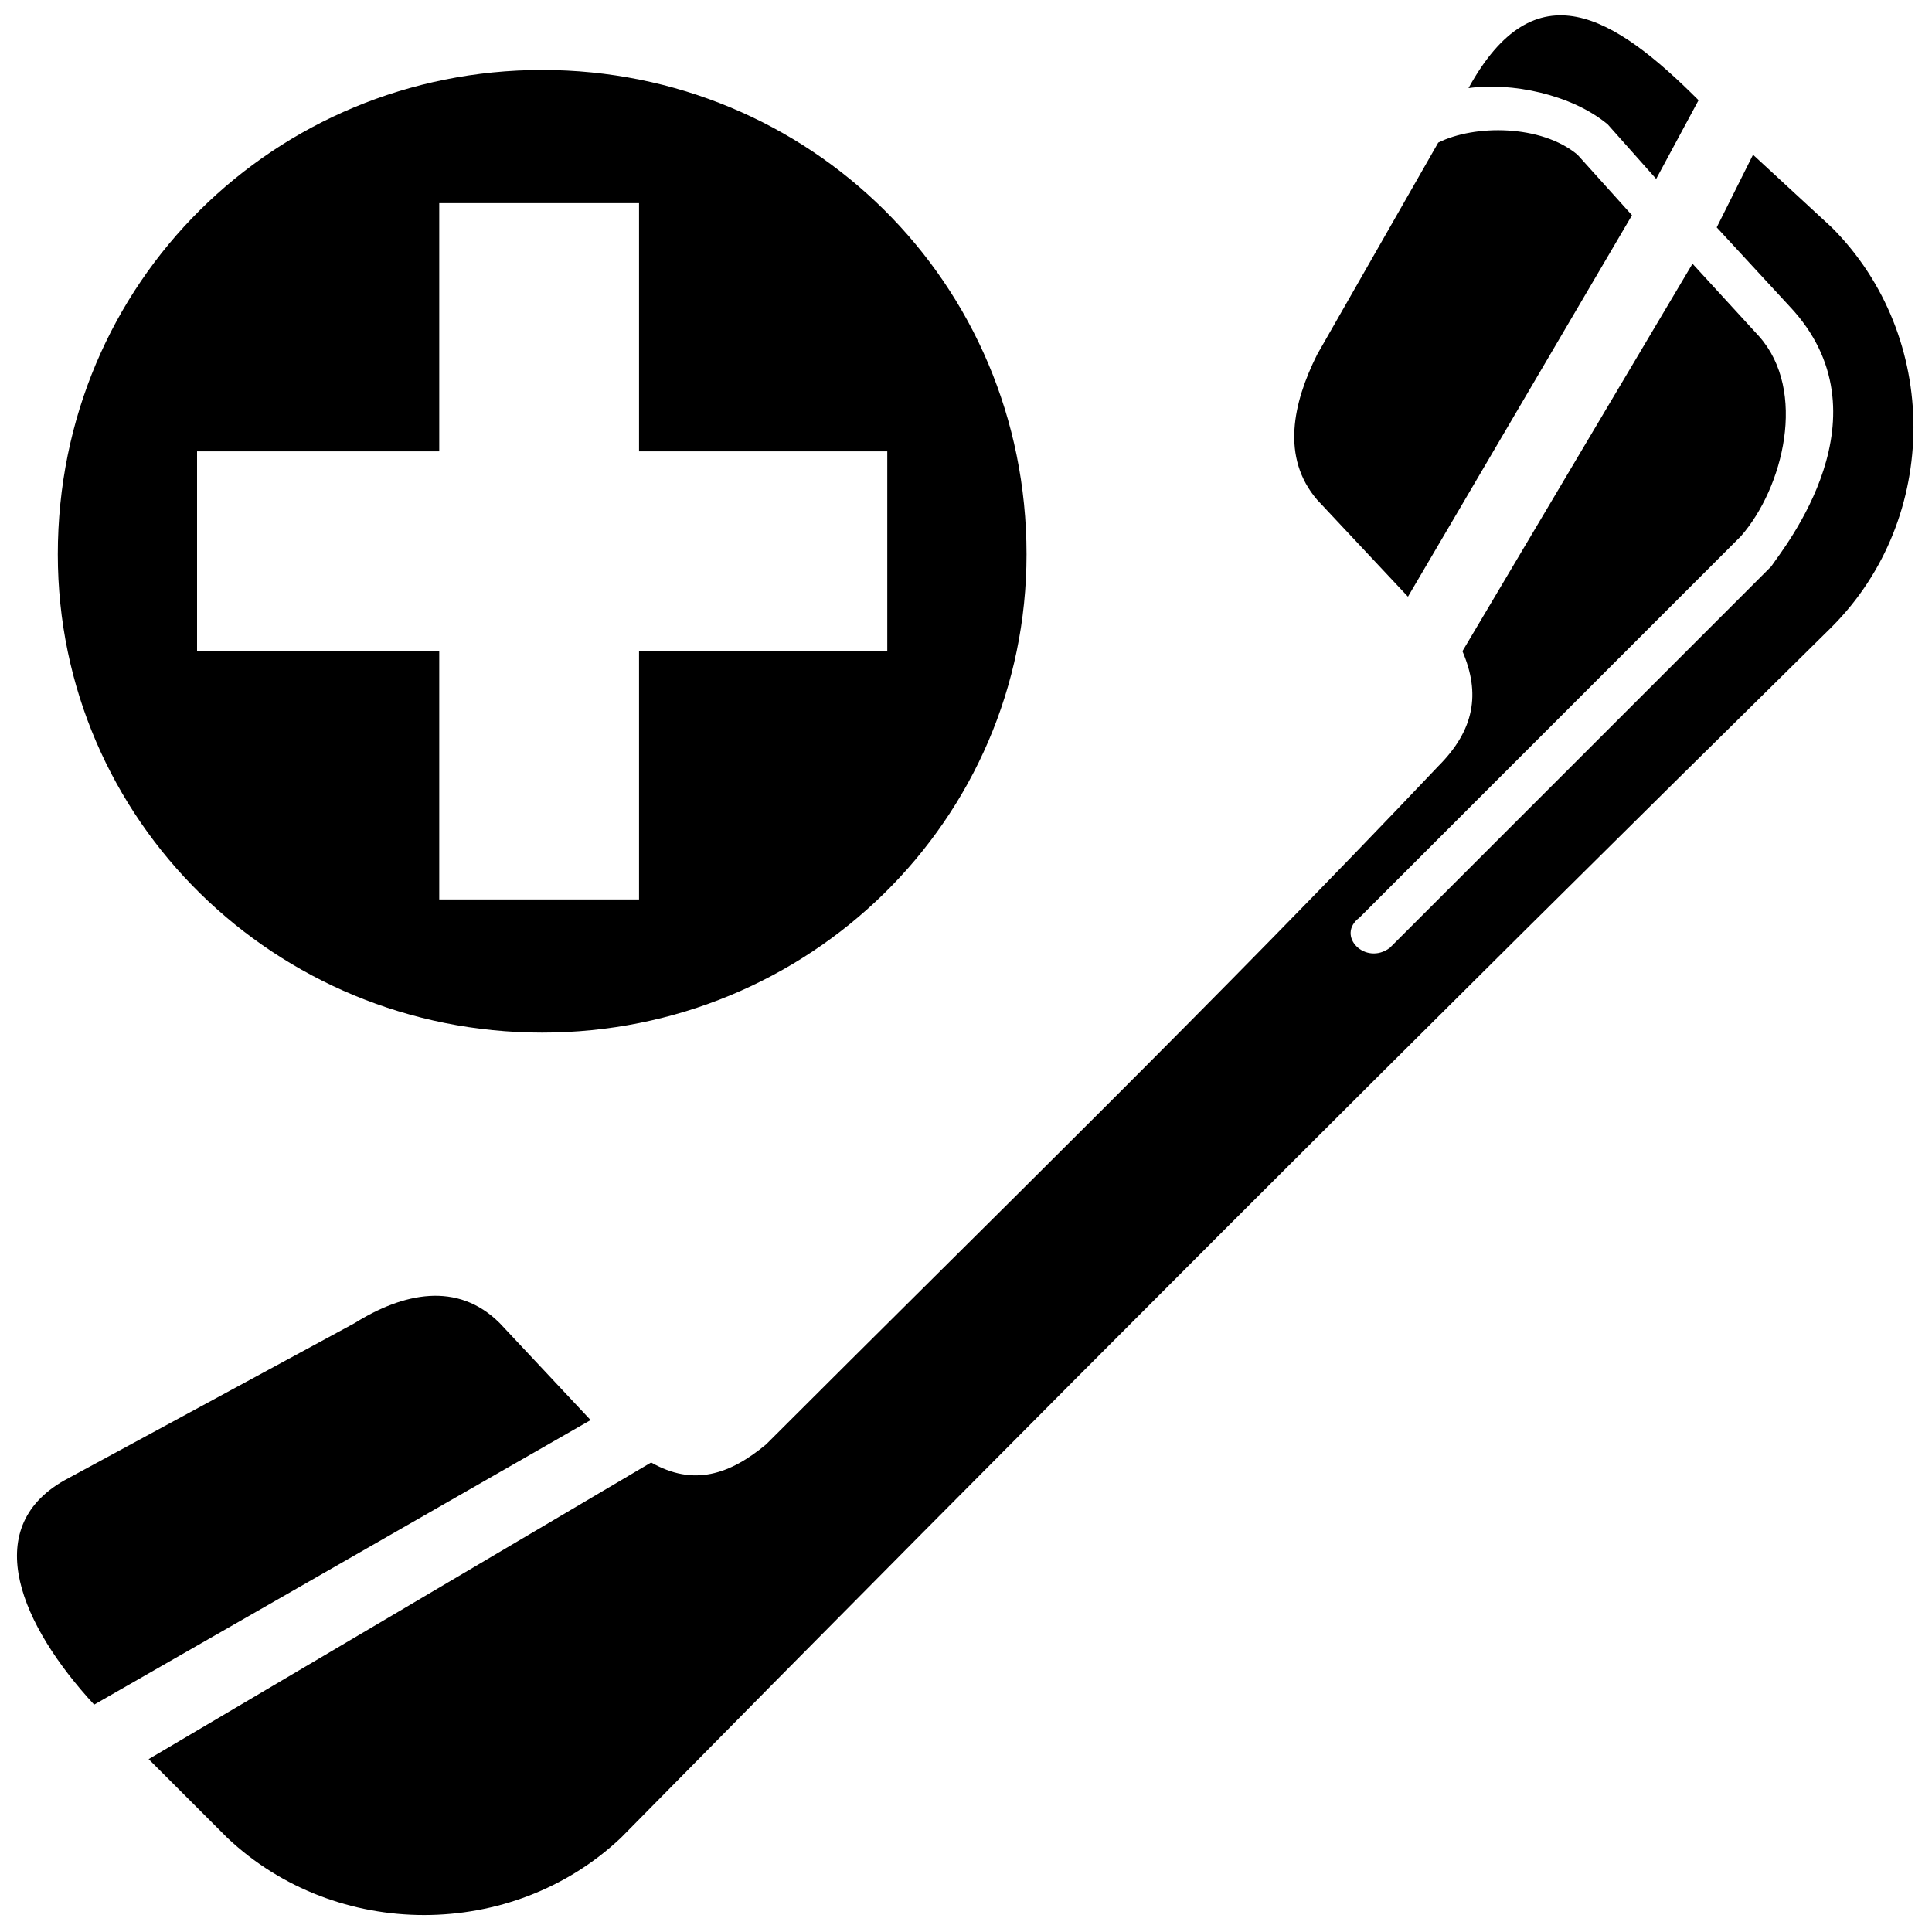 <?xml version="1.0" encoding="UTF-8"?>
<!-- The Best Svg Icon site in the world: iconSvg.co, Visit us! https://iconsvg.co -->
<svg width="800px" height="800px" version="1.1" viewBox="144 144 512 512" xmlns="http://www.w3.org/2000/svg">
 <defs>
  <clipPath id="a">
   <path d="m148.09 148.09h503.81v503.81h-503.81z"/>
  </clipPath>
 </defs>
 <g clip-path="url(#a)">
  <path d="m629.44 310.15c-107.5 105.89-215 213.4-320.9 320.9-28.879 27.277-75.41 27.277-104.29 0l-20.859-20.859 133.17-78.621c11.23 6.418 20.859 3.207 30.484-4.812 59.367-59.367 120.34-118.73 178.1-179.7 9.625-9.625 11.23-19.254 6.418-30.484l60.969-102.69 17.648 19.254c12.836 14.441 6.418 40.113-4.812 52.949l-101.08 101.08c-6.418 4.812 1.605 12.836 8.023 8.023l101.08-101.08c3.207-4.812 32.09-40.113 4.812-68.992l-19.254-20.859 9.625-19.254 20.859 19.254c28.879 28.879 28.879 77.016 0 105.89zm-341.76-147.61c-70.598 0-128.36 56.156-128.36 128.36 0 70.598 57.762 126.75 128.36 126.75s128.36-56.156 128.36-126.75c0-72.203-57.762-128.36-128.36-128.36zm25.672 35.297v65.785h65.785v52.949h-65.785v65.785h-52.949v-65.785h-64.18v-52.949h64.18v-65.785h52.949zm-12.836 322.5-24.066-25.672c-11.23-11.23-25.672-8.023-38.508 0l-77.016 41.715c-22.461 12.836-11.23 38.508 8.023 59.367zm216.61-218.21-24.066-25.672c-9.625-11.23-6.418-25.672 0-38.508l32.09-56.156c9.625-4.812 27.277-4.812 36.902 3.207l14.441 16.043-59.367 101.08zm16.043-134.78c17.648-32.09 38.508-19.254 60.969 3.207l-11.23 20.859-12.836-14.441c-9.625-8.023-25.672-11.23-36.902-9.625z" fill-rule="evenodd"/>
 </g>
</svg>